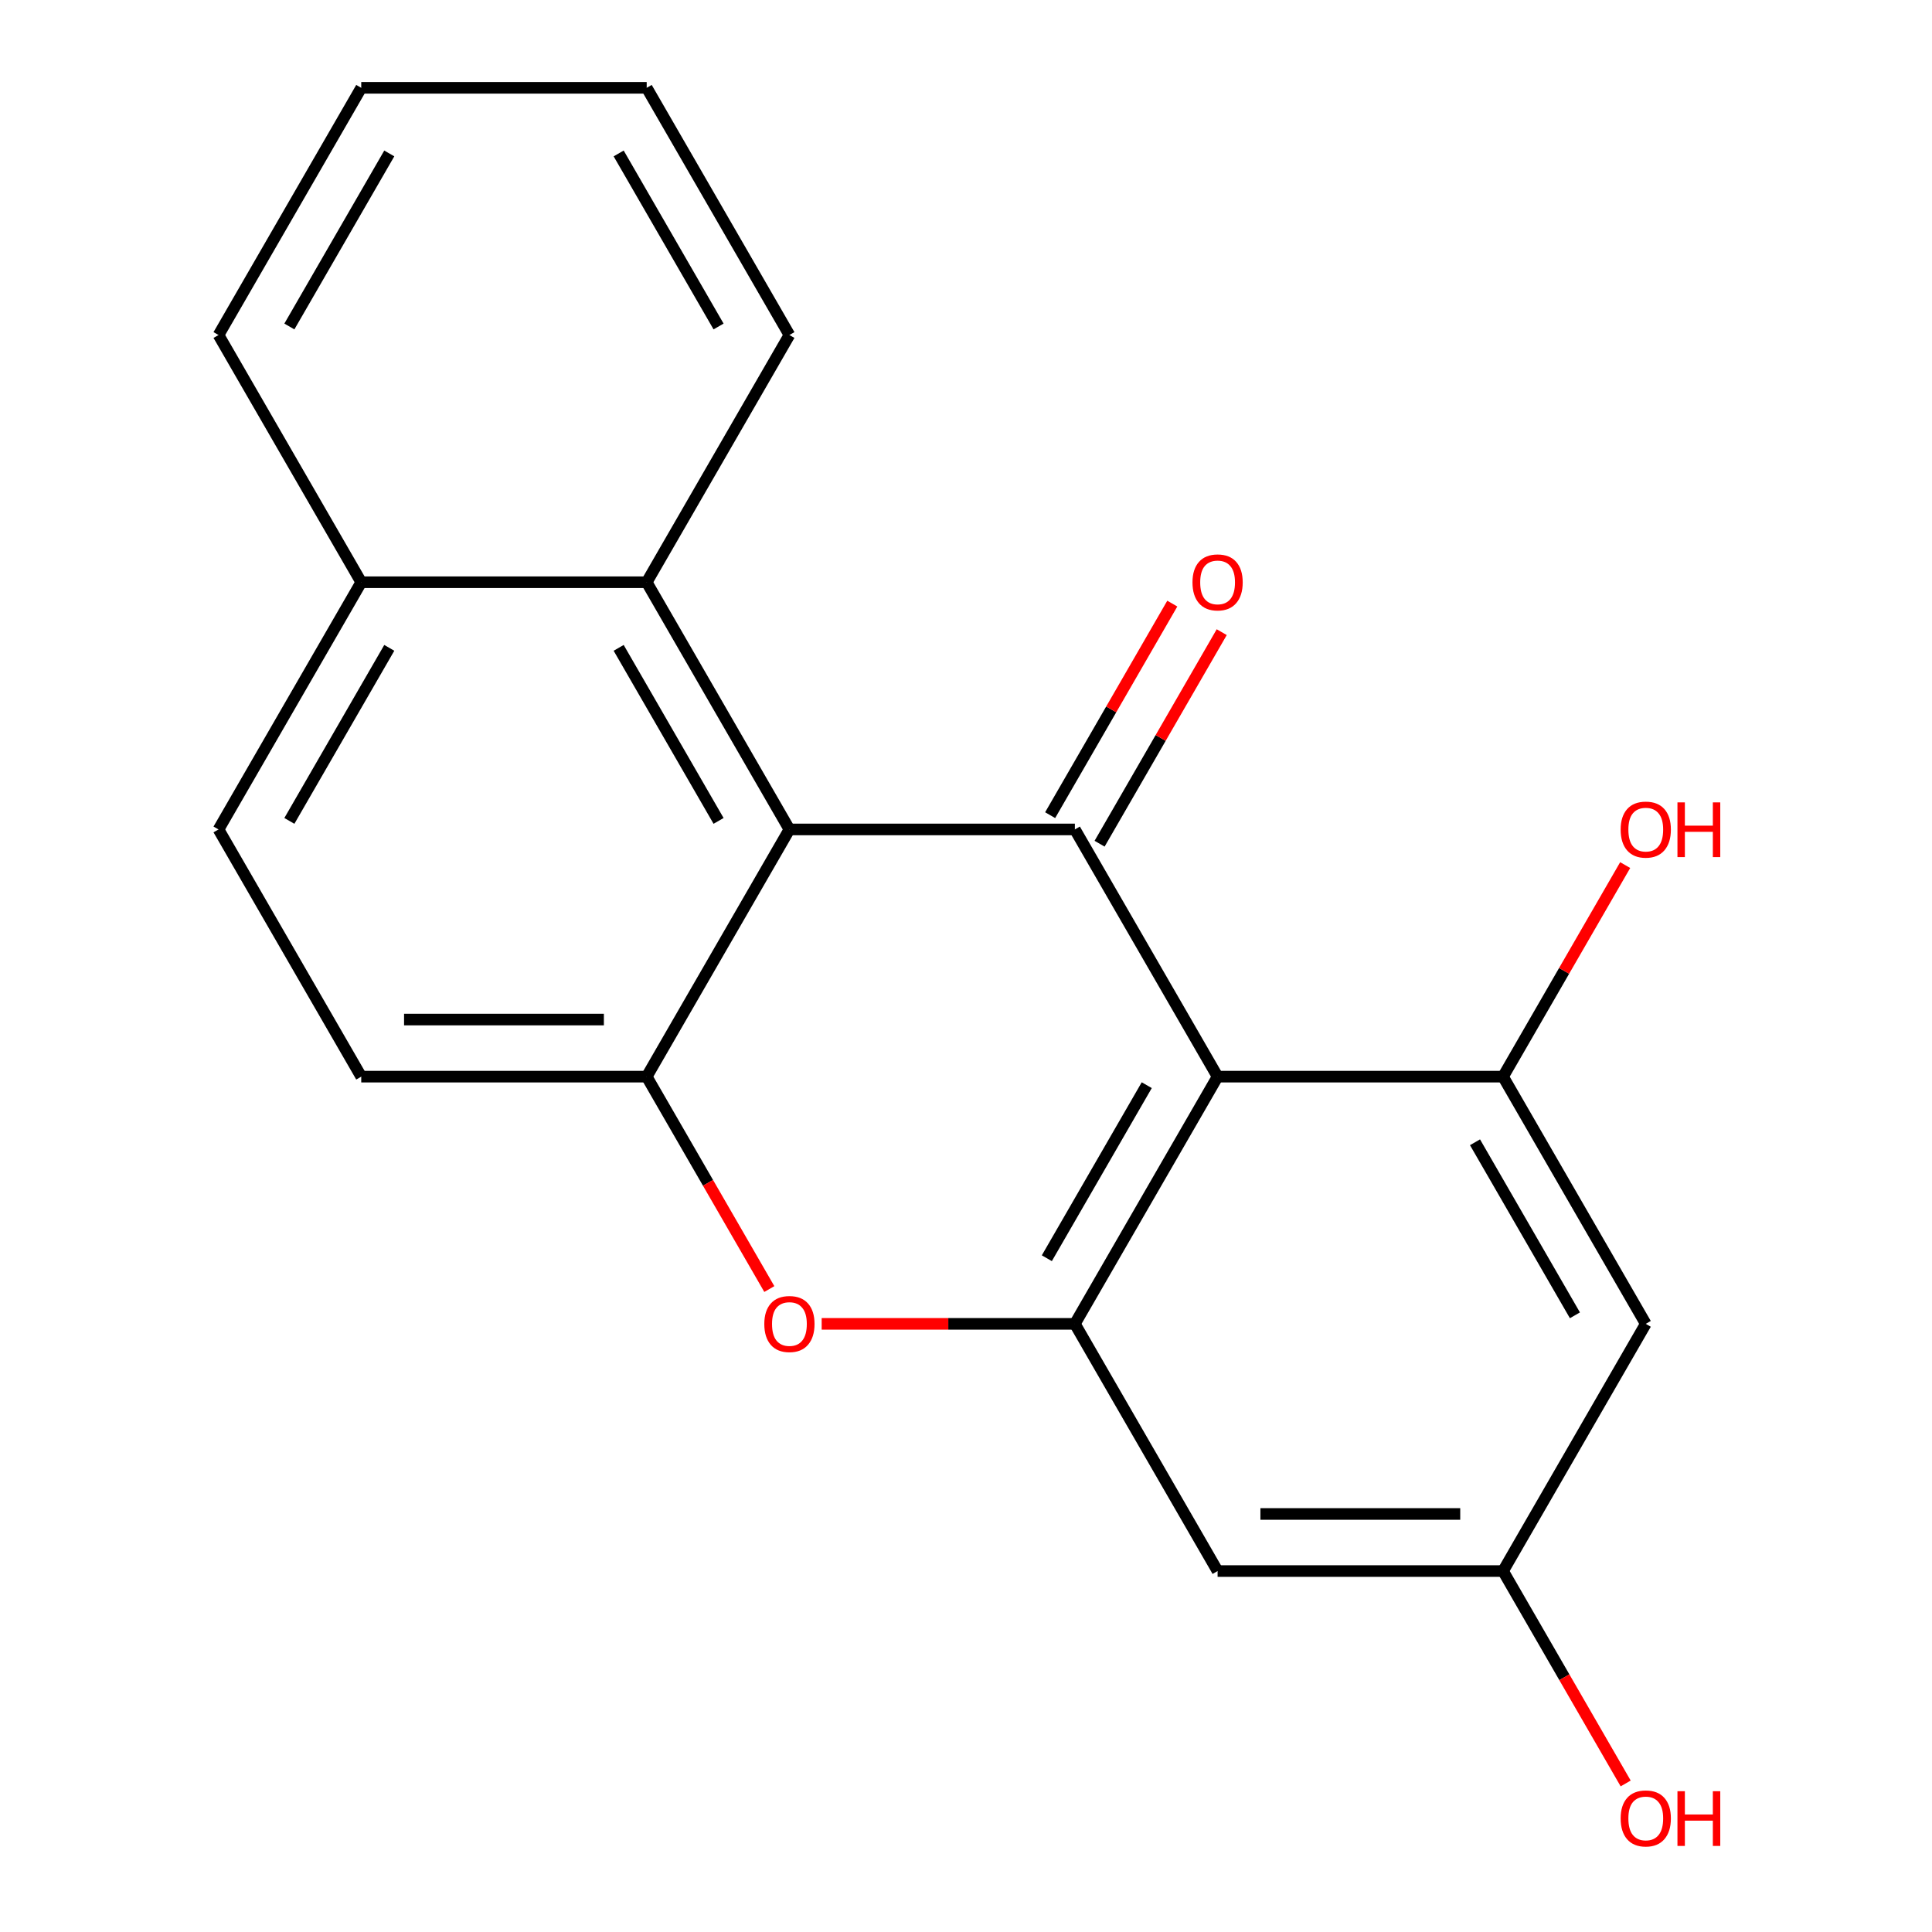 <?xml version='1.0' encoding='iso-8859-1'?>
<svg version='1.1' baseProfile='full'
              xmlns='http://www.w3.org/2000/svg'
                      xmlns:rdkit='http://www.rdkit.org/xml'
                      xmlns:xlink='http://www.w3.org/1999/xlink'
                  xml:space='preserve'
width='1000px' height='1000px' viewBox='0 0 1000 1000'>
<!-- END OF HEADER -->
<rect style='opacity:1.0;fill:#FFFFFF;stroke:none' width='1000' height='1000' x='0' y='0'> </rect>
<path class='bond-0' d='M 630.225,557.269 L 556.351,429.316' style='fill:none;fill-rule:evenodd;stroke:#000000;stroke-width:6px;stroke-linecap:butt;stroke-linejoin:miter;stroke-opacity:1' />
<path class='bond-2' d='M 630.225,557.269 L 556.351,685.223' style='fill:none;fill-rule:evenodd;stroke:#000000;stroke-width:6px;stroke-linecap:butt;stroke-linejoin:miter;stroke-opacity:1' />
<path class='bond-2' d='M 593.553,561.687 L 541.841,651.255' style='fill:none;fill-rule:evenodd;stroke:#000000;stroke-width:6px;stroke-linecap:butt;stroke-linejoin:miter;stroke-opacity:1' />
<path class='bond-5' d='M 630.225,557.269 L 777.973,557.269' style='fill:none;fill-rule:evenodd;stroke:#000000;stroke-width:6px;stroke-linecap:butt;stroke-linejoin:miter;stroke-opacity:1' />
<path class='bond-1' d='M 556.351,429.316 L 408.602,429.316' style='fill:none;fill-rule:evenodd;stroke:#000000;stroke-width:6px;stroke-linecap:butt;stroke-linejoin:miter;stroke-opacity:1' />
<path class='bond-9' d='M 569.146,436.703 L 600.756,381.953' style='fill:none;fill-rule:evenodd;stroke:#000000;stroke-width:6px;stroke-linecap:butt;stroke-linejoin:miter;stroke-opacity:1' />
<path class='bond-9' d='M 600.756,381.953 L 632.366,327.203' style='fill:none;fill-rule:evenodd;stroke:#FF0000;stroke-width:6px;stroke-linecap:butt;stroke-linejoin:miter;stroke-opacity:1' />
<path class='bond-9' d='M 543.555,421.928 L 575.165,367.178' style='fill:none;fill-rule:evenodd;stroke:#000000;stroke-width:6px;stroke-linecap:butt;stroke-linejoin:miter;stroke-opacity:1' />
<path class='bond-9' d='M 575.165,367.178 L 606.775,312.428' style='fill:none;fill-rule:evenodd;stroke:#FF0000;stroke-width:6px;stroke-linecap:butt;stroke-linejoin:miter;stroke-opacity:1' />
<path class='bond-6' d='M 408.602,429.316 L 334.728,301.362' style='fill:none;fill-rule:evenodd;stroke:#000000;stroke-width:6px;stroke-linecap:butt;stroke-linejoin:miter;stroke-opacity:1' />
<path class='bond-6' d='M 371.931,424.897 L 320.219,335.33' style='fill:none;fill-rule:evenodd;stroke:#000000;stroke-width:6px;stroke-linecap:butt;stroke-linejoin:miter;stroke-opacity:1' />
<path class='bond-21' d='M 408.602,429.316 L 334.728,557.269' style='fill:none;fill-rule:evenodd;stroke:#000000;stroke-width:6px;stroke-linecap:butt;stroke-linejoin:miter;stroke-opacity:1' />
<path class='bond-4' d='M 556.351,685.223 L 490.823,685.223' style='fill:none;fill-rule:evenodd;stroke:#000000;stroke-width:6px;stroke-linecap:butt;stroke-linejoin:miter;stroke-opacity:1' />
<path class='bond-4' d='M 490.823,685.223 L 425.296,685.223' style='fill:none;fill-rule:evenodd;stroke:#FF0000;stroke-width:6px;stroke-linecap:butt;stroke-linejoin:miter;stroke-opacity:1' />
<path class='bond-7' d='M 556.351,685.223 L 630.225,813.176' style='fill:none;fill-rule:evenodd;stroke:#000000;stroke-width:6px;stroke-linecap:butt;stroke-linejoin:miter;stroke-opacity:1' />
<path class='bond-3' d='M 334.728,557.269 L 366.465,612.239' style='fill:none;fill-rule:evenodd;stroke:#000000;stroke-width:6px;stroke-linecap:butt;stroke-linejoin:miter;stroke-opacity:1' />
<path class='bond-3' d='M 366.465,612.239 L 398.202,667.209' style='fill:none;fill-rule:evenodd;stroke:#FF0000;stroke-width:6px;stroke-linecap:butt;stroke-linejoin:miter;stroke-opacity:1' />
<path class='bond-11' d='M 334.728,557.269 L 186.98,557.269' style='fill:none;fill-rule:evenodd;stroke:#000000;stroke-width:6px;stroke-linecap:butt;stroke-linejoin:miter;stroke-opacity:1' />
<path class='bond-11' d='M 312.566,527.72 L 209.142,527.72' style='fill:none;fill-rule:evenodd;stroke:#000000;stroke-width:6px;stroke-linecap:butt;stroke-linejoin:miter;stroke-opacity:1' />
<path class='bond-8' d='M 777.973,557.269 L 851.847,685.223' style='fill:none;fill-rule:evenodd;stroke:#000000;stroke-width:6px;stroke-linecap:butt;stroke-linejoin:miter;stroke-opacity:1' />
<path class='bond-8' d='M 763.463,591.237 L 815.175,680.805' style='fill:none;fill-rule:evenodd;stroke:#000000;stroke-width:6px;stroke-linecap:butt;stroke-linejoin:miter;stroke-opacity:1' />
<path class='bond-14' d='M 777.973,557.269 L 809.583,502.519' style='fill:none;fill-rule:evenodd;stroke:#000000;stroke-width:6px;stroke-linecap:butt;stroke-linejoin:miter;stroke-opacity:1' />
<path class='bond-14' d='M 809.583,502.519 L 841.193,447.769' style='fill:none;fill-rule:evenodd;stroke:#FF0000;stroke-width:6px;stroke-linecap:butt;stroke-linejoin:miter;stroke-opacity:1' />
<path class='bond-12' d='M 334.728,301.362 L 186.98,301.362' style='fill:none;fill-rule:evenodd;stroke:#000000;stroke-width:6px;stroke-linecap:butt;stroke-linejoin:miter;stroke-opacity:1' />
<path class='bond-16' d='M 334.728,301.362 L 408.602,173.408' style='fill:none;fill-rule:evenodd;stroke:#000000;stroke-width:6px;stroke-linecap:butt;stroke-linejoin:miter;stroke-opacity:1' />
<path class='bond-20' d='M 630.225,813.176 L 777.973,813.176' style='fill:none;fill-rule:evenodd;stroke:#000000;stroke-width:6px;stroke-linecap:butt;stroke-linejoin:miter;stroke-opacity:1' />
<path class='bond-20' d='M 652.387,783.627 L 755.811,783.627' style='fill:none;fill-rule:evenodd;stroke:#000000;stroke-width:6px;stroke-linecap:butt;stroke-linejoin:miter;stroke-opacity:1' />
<path class='bond-10' d='M 851.847,685.223 L 777.973,813.176' style='fill:none;fill-rule:evenodd;stroke:#000000;stroke-width:6px;stroke-linecap:butt;stroke-linejoin:miter;stroke-opacity:1' />
<path class='bond-15' d='M 777.973,813.176 L 809.71,868.146' style='fill:none;fill-rule:evenodd;stroke:#000000;stroke-width:6px;stroke-linecap:butt;stroke-linejoin:miter;stroke-opacity:1' />
<path class='bond-15' d='M 809.71,868.146 L 841.447,923.116' style='fill:none;fill-rule:evenodd;stroke:#FF0000;stroke-width:6px;stroke-linecap:butt;stroke-linejoin:miter;stroke-opacity:1' />
<path class='bond-13' d='M 186.98,557.269 L 113.106,429.316' style='fill:none;fill-rule:evenodd;stroke:#000000;stroke-width:6px;stroke-linecap:butt;stroke-linejoin:miter;stroke-opacity:1' />
<path class='bond-17' d='M 186.98,301.362 L 113.106,173.408' style='fill:none;fill-rule:evenodd;stroke:#000000;stroke-width:6px;stroke-linecap:butt;stroke-linejoin:miter;stroke-opacity:1' />
<path class='bond-22' d='M 186.98,301.362 L 113.106,429.316' style='fill:none;fill-rule:evenodd;stroke:#000000;stroke-width:6px;stroke-linecap:butt;stroke-linejoin:miter;stroke-opacity:1' />
<path class='bond-22' d='M 201.49,335.33 L 149.778,424.897' style='fill:none;fill-rule:evenodd;stroke:#000000;stroke-width:6px;stroke-linecap:butt;stroke-linejoin:miter;stroke-opacity:1' />
<path class='bond-18' d='M 408.602,173.408 L 334.728,45.455' style='fill:none;fill-rule:evenodd;stroke:#000000;stroke-width:6px;stroke-linecap:butt;stroke-linejoin:miter;stroke-opacity:1' />
<path class='bond-18' d='M 371.931,168.99 L 320.219,79.422' style='fill:none;fill-rule:evenodd;stroke:#000000;stroke-width:6px;stroke-linecap:butt;stroke-linejoin:miter;stroke-opacity:1' />
<path class='bond-23' d='M 113.106,173.408 L 186.98,45.455' style='fill:none;fill-rule:evenodd;stroke:#000000;stroke-width:6px;stroke-linecap:butt;stroke-linejoin:miter;stroke-opacity:1' />
<path class='bond-23' d='M 149.778,168.99 L 201.49,79.422' style='fill:none;fill-rule:evenodd;stroke:#000000;stroke-width:6px;stroke-linecap:butt;stroke-linejoin:miter;stroke-opacity:1' />
<path class='bond-19' d='M 334.728,45.455 L 186.98,45.455' style='fill:none;fill-rule:evenodd;stroke:#000000;stroke-width:6px;stroke-linecap:butt;stroke-linejoin:miter;stroke-opacity:1' />
<path  class='atom-5' d='M 395.602 685.303
Q 395.602 678.503, 398.962 674.703
Q 402.322 670.903, 408.602 670.903
Q 414.882 670.903, 418.242 674.703
Q 421.602 678.503, 421.602 685.303
Q 421.602 692.183, 418.202 696.103
Q 414.802 699.983, 408.602 699.983
Q 402.362 699.983, 398.962 696.103
Q 395.602 692.223, 395.602 685.303
M 408.602 696.783
Q 412.922 696.783, 415.242 693.903
Q 417.602 690.983, 417.602 685.303
Q 417.602 679.743, 415.242 676.943
Q 412.922 674.103, 408.602 674.103
Q 404.282 674.103, 401.922 676.903
Q 399.602 679.703, 399.602 685.303
Q 399.602 691.023, 401.922 693.903
Q 404.282 696.783, 408.602 696.783
' fill='#FF0000'/>
<path  class='atom-10' d='M 617.225 301.442
Q 617.225 294.642, 620.585 290.842
Q 623.945 287.042, 630.225 287.042
Q 636.505 287.042, 639.865 290.842
Q 643.225 294.642, 643.225 301.442
Q 643.225 308.322, 639.825 312.242
Q 636.425 316.122, 630.225 316.122
Q 623.985 316.122, 620.585 312.242
Q 617.225 308.362, 617.225 301.442
M 630.225 312.922
Q 634.545 312.922, 636.865 310.042
Q 639.225 307.122, 639.225 301.442
Q 639.225 295.882, 636.865 293.082
Q 634.545 290.242, 630.225 290.242
Q 625.905 290.242, 623.545 293.042
Q 621.225 295.842, 621.225 301.442
Q 621.225 307.162, 623.545 310.042
Q 625.905 312.922, 630.225 312.922
' fill='#FF0000'/>
<path  class='atom-15' d='M 838.847 429.396
Q 838.847 422.596, 842.207 418.796
Q 845.567 414.996, 851.847 414.996
Q 858.127 414.996, 861.487 418.796
Q 864.847 422.596, 864.847 429.396
Q 864.847 436.276, 861.447 440.196
Q 858.047 444.076, 851.847 444.076
Q 845.607 444.076, 842.207 440.196
Q 838.847 436.316, 838.847 429.396
M 851.847 440.876
Q 856.167 440.876, 858.487 437.996
Q 860.847 435.076, 860.847 429.396
Q 860.847 423.836, 858.487 421.036
Q 856.167 418.196, 851.847 418.196
Q 847.527 418.196, 845.167 420.996
Q 842.847 423.796, 842.847 429.396
Q 842.847 435.116, 845.167 437.996
Q 847.527 440.876, 851.847 440.876
' fill='#FF0000'/>
<path  class='atom-15' d='M 868.247 415.316
L 872.087 415.316
L 872.087 427.356
L 886.567 427.356
L 886.567 415.316
L 890.407 415.316
L 890.407 443.636
L 886.567 443.636
L 886.567 430.556
L 872.087 430.556
L 872.087 443.636
L 868.247 443.636
L 868.247 415.316
' fill='#FF0000'/>
<path  class='atom-16' d='M 838.847 941.21
Q 838.847 934.41, 842.207 930.61
Q 845.567 926.81, 851.847 926.81
Q 858.127 926.81, 861.487 930.61
Q 864.847 934.41, 864.847 941.21
Q 864.847 948.09, 861.447 952.01
Q 858.047 955.89, 851.847 955.89
Q 845.607 955.89, 842.207 952.01
Q 838.847 948.13, 838.847 941.21
M 851.847 952.69
Q 856.167 952.69, 858.487 949.81
Q 860.847 946.89, 860.847 941.21
Q 860.847 935.65, 858.487 932.85
Q 856.167 930.01, 851.847 930.01
Q 847.527 930.01, 845.167 932.81
Q 842.847 935.61, 842.847 941.21
Q 842.847 946.93, 845.167 949.81
Q 847.527 952.69, 851.847 952.69
' fill='#FF0000'/>
<path  class='atom-16' d='M 868.247 927.13
L 872.087 927.13
L 872.087 939.17
L 886.567 939.17
L 886.567 927.13
L 890.407 927.13
L 890.407 955.45
L 886.567 955.45
L 886.567 942.37
L 872.087 942.37
L 872.087 955.45
L 868.247 955.45
L 868.247 927.13
' fill='#FF0000'/>
</svg>
